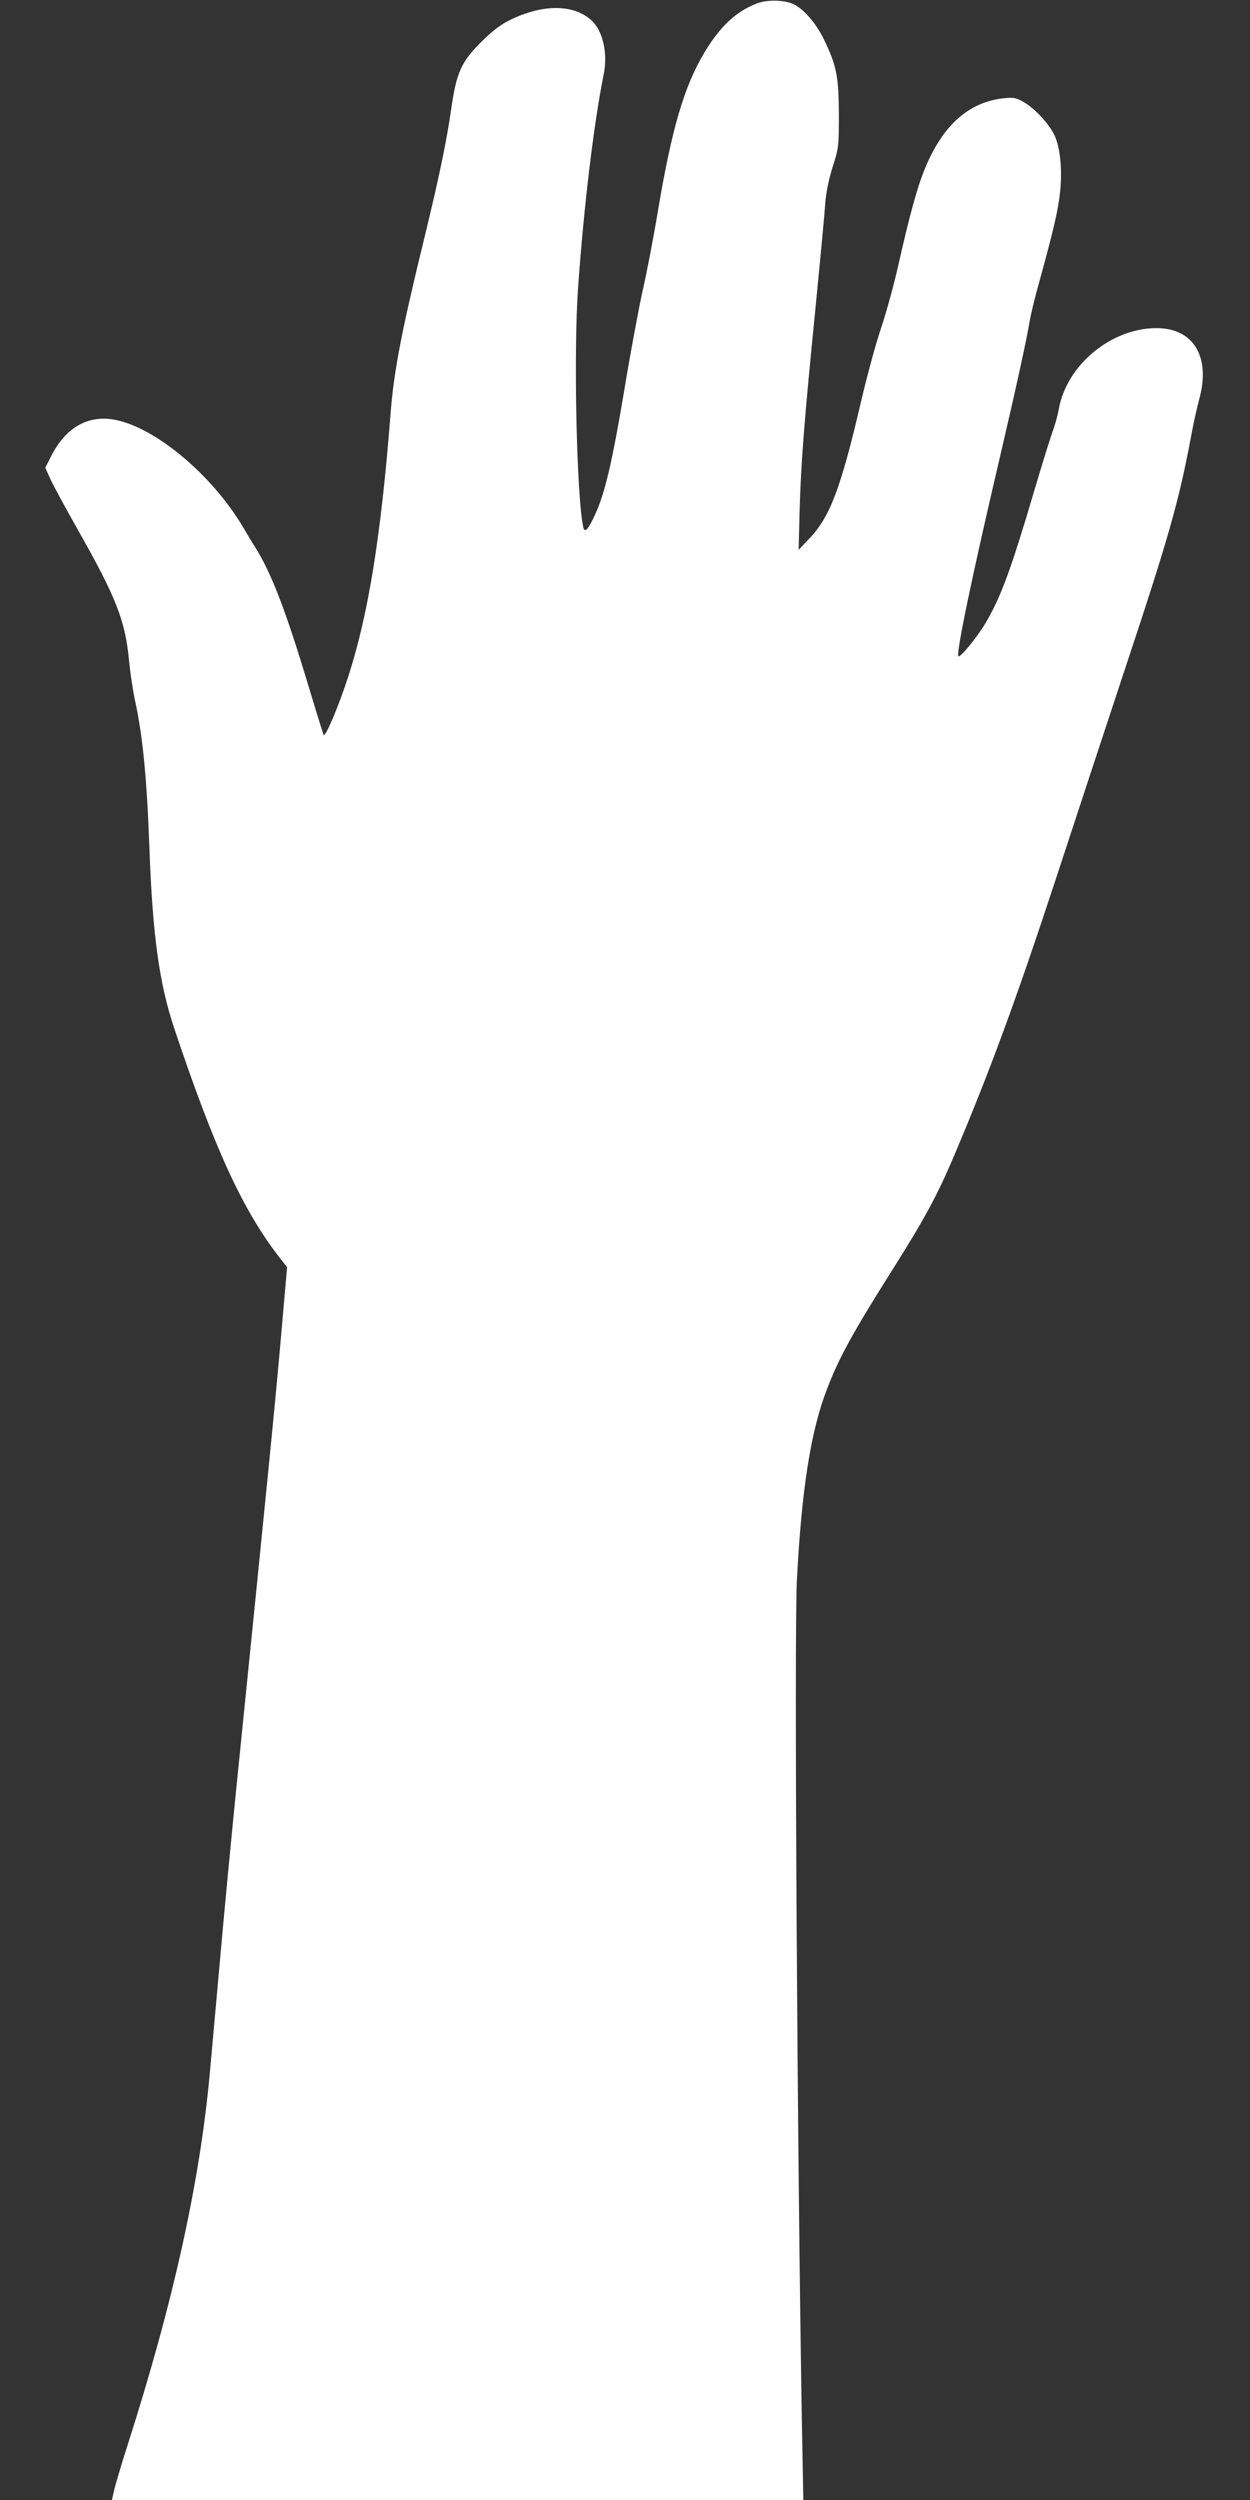 <?xml version="1.0" standalone="no"?>
<!DOCTYPE svg PUBLIC "-//W3C//DTD SVG 20010904//EN"
 "http://www.w3.org/TR/2001/REC-SVG-20010904/DTD/svg10.dtd">
<svg version="1.0" xmlns="http://www.w3.org/2000/svg"
 width="640pt" height="1280pt" viewBox="0 0 640 1280"
 preserveAspectRatio="xMidYMid meet">
<rect x="0" y="0" width="640" height="1280" fill="#333333" stroke="none"/>
<g transform="translate(0,1280) scale(0.1,-0.1)"
fill="#ffffff" stroke="none">
<path d="M3880 12784 c-109 -40 -192 -117 -274 -254 -103 -173 -166 -387 -236
-802 -22 -134 -58 -322 -80 -418 -21 -96 -64 -326 -94 -510 -61 -363 -99 -527
-148 -632 -37 -81 -55 -100 -62 -66 -34 160 -50 904 -26 1228 29 411 80 836
131 1090 22 107 -5 224 -63 276 -91 83 -248 84 -416 2 -46 -22 -92 -57 -144
-109 -106 -104 -131 -159 -158 -349 -25 -171 -61 -343 -134 -645 -119 -485
-159 -692 -176 -910 -49 -628 -113 -1026 -216 -1346 -47 -147 -118 -316 -127
-302 -2 4 -39 121 -80 259 -115 381 -187 569 -271 703 -13 20 -40 65 -61 101
-159 269 -450 512 -658 551 -138 25 -251 -40 -326 -188 l-29 -58 27 -60 c15
-33 79 -150 141 -260 195 -344 242 -464 261 -670 6 -60 19 -148 29 -195 41
-186 62 -405 75 -760 16 -446 50 -694 127 -925 205 -612 347 -923 534 -1167
l44 -56 -35 -399 c-32 -360 -68 -718 -225 -2268 -27 -269 -65 -668 -84 -885
-20 -217 -42 -472 -51 -567 -51 -564 -187 -1178 -422 -1913 -31 -96 -61 -199
-68 -227 l-12 -53 1770 0 1770 0 -7 378 c-24 1370 -40 4053 -26 4331 24 464
71 766 155 981 61 159 131 287 335 610 164 260 228 378 316 585 183 433 315
792 515 1400 83 253 240 730 349 1060 236 710 286 887 350 1230 11 61 30 144
41 185 58 214 -31 360 -220 360 -232 0 -460 -189 -500 -415 -6 -33 -20 -83
-30 -110 -11 -28 -54 -167 -96 -309 -119 -403 -170 -542 -249 -676 -45 -75
-130 -179 -139 -170 -13 12 70 411 208 1000 89 381 139 611 155 705 6 39 29
135 52 215 73 266 97 369 106 461 11 109 1 217 -27 282 -25 57 -99 139 -159
174 -38 22 -51 25 -102 20 -179 -19 -312 -137 -403 -357 -40 -96 -78 -234
-137 -495 -22 -99 -62 -245 -89 -325 -27 -80 -72 -246 -101 -370 -104 -447
-160 -597 -266 -707 l-55 -58 5 200 c7 244 23 456 81 1035 24 245 47 486 50
535 4 59 18 125 38 190 31 96 32 106 32 270 -1 194 -12 249 -75 380 -39 82
-101 155 -154 182 -44 23 -133 26 -186 7z"/>
</g>
</svg>
